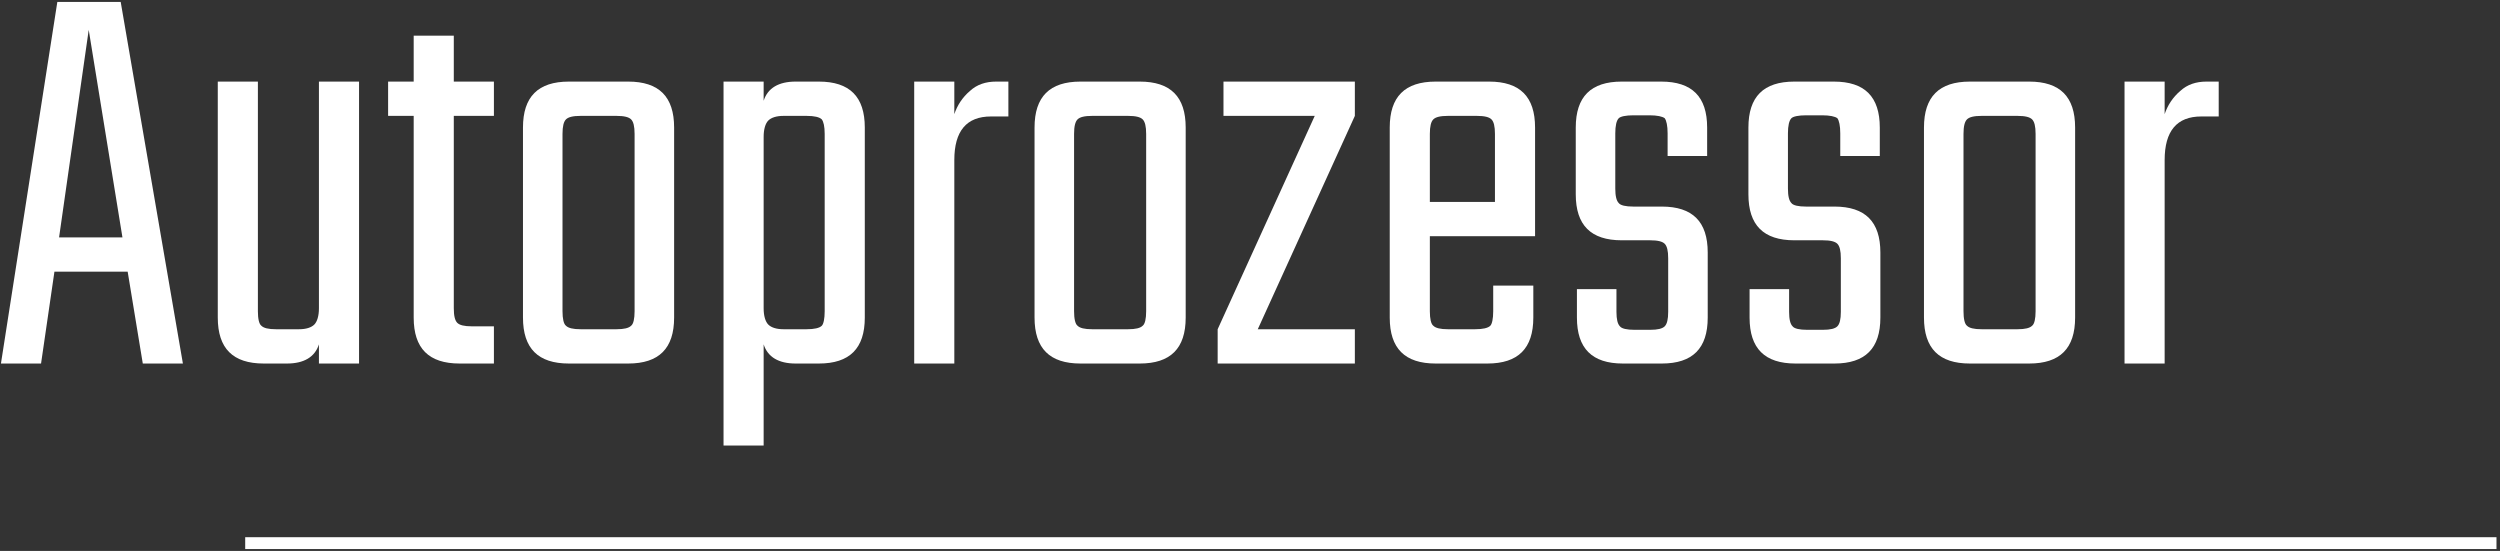 <?xml version="1.0" encoding="UTF-8" standalone="no"?>
<!DOCTYPE svg PUBLIC "-//W3C//DTD SVG 1.1//EN" "http://www.w3.org/Graphics/SVG/1.1/DTD/svg11.dtd">
<svg width="100%" height="100%" viewBox="0 0 422 93" version="1.1" xmlns="http://www.w3.org/2000/svg" xmlns:xlink="http://www.w3.org/1999/xlink" xml:space="preserve" xmlns:serif="http://www.serif.com/" style="fill-rule:evenodd;clip-rule:evenodd;stroke-linejoin:round;stroke-miterlimit:2;">
    <rect x="0" y="0" width="422" height="93" fill="#333333" stroke="none"/>
    <g transform="matrix(6.133,0,0,6.133,-2401.18,-4874.37)">
        <g transform="matrix(16,0,0,16,391.304,804.783)">
            <path d="M0.259,-0L0.233,-0.158L0.107,-0.158L0.084,-0L0.015,-0L0.112,-0.622L0.221,-0.622L0.328,-0L0.259,-0ZM0.115,-0.217L0.224,-0.217L0.166,-0.574L0.115,-0.217Z" style="fill:white;fill-rule:nonzero;"/>
        </g>
        <g transform="matrix(16,0,0,16,396.792,804.783)">
            <path d="M0.219,-0.485L0.288,-0.485L0.288,-0L0.219,-0L0.219,-0.033C0.212,-0.011 0.193,-0 0.164,-0L0.124,-0C0.071,-0 0.045,-0.026 0.045,-0.079L0.045,-0.485L0.114,-0.485L0.114,-0.09C0.114,-0.077 0.116,-0.068 0.12,-0.065C0.124,-0.061 0.132,-0.059 0.145,-0.059L0.185,-0.059C0.197,-0.059 0.206,-0.062 0.211,-0.067C0.216,-0.072 0.219,-0.082 0.219,-0.095L0.219,-0.485Z" style="fill:white;fill-rule:nonzero;"/>
        </g>
        <g transform="matrix(16,0,0,16,402.12,804.783)">
            <path d="M0.187,-0.426L0.118,-0.426L0.118,-0.095C0.118,-0.082 0.12,-0.074 0.124,-0.07C0.128,-0.066 0.136,-0.064 0.149,-0.064L0.187,-0.064L0.187,-0L0.128,-0C0.075,-0 0.049,-0.026 0.049,-0.079L0.049,-0.426L0.005,-0.426L0.005,-0.485L0.049,-0.485L0.049,-0.564L0.118,-0.564L0.118,-0.485L0.187,-0.485L0.187,-0.426Z" style="fill:white;fill-rule:nonzero;"/>
        </g>
        <g transform="matrix(16,0,0,16,405.272,804.783)">
            <path d="M0.119,-0.485L0.221,-0.485C0.274,-0.485 0.3,-0.459 0.3,-0.406L0.3,-0.079C0.3,-0.026 0.274,-0 0.221,-0L0.119,-0C0.066,-0 0.04,-0.026 0.04,-0.079L0.04,-0.406C0.04,-0.459 0.066,-0.485 0.119,-0.485ZM0.232,-0.09L0.232,-0.395C0.232,-0.408 0.23,-0.416 0.226,-0.42C0.222,-0.424 0.214,-0.426 0.201,-0.426L0.139,-0.426C0.126,-0.426 0.118,-0.424 0.114,-0.42C0.11,-0.416 0.108,-0.408 0.108,-0.395L0.108,-0.09C0.108,-0.077 0.11,-0.068 0.114,-0.065C0.118,-0.061 0.126,-0.059 0.139,-0.059L0.201,-0.059C0.214,-0.059 0.222,-0.061 0.226,-0.065C0.23,-0.068 0.232,-0.077 0.232,-0.09Z" style="fill:white;fill-rule:nonzero;"/>
        </g>
        <g transform="matrix(16,0,0,16,410.712,804.783)">
            <path d="M0.169,-0.485L0.209,-0.485C0.262,-0.485 0.288,-0.459 0.288,-0.406L0.288,-0.079C0.288,-0.026 0.262,-0 0.209,-0L0.169,-0C0.14,-0 0.121,-0.011 0.114,-0.033L0.114,0.141L0.045,0.141L0.045,-0.485L0.114,-0.485L0.114,-0.452C0.121,-0.474 0.14,-0.485 0.169,-0.485ZM0.219,-0.09L0.219,-0.395C0.219,-0.408 0.217,-0.416 0.214,-0.42C0.21,-0.424 0.201,-0.426 0.188,-0.426L0.148,-0.426C0.136,-0.426 0.127,-0.423 0.122,-0.418C0.117,-0.413 0.114,-0.403 0.114,-0.39L0.114,-0.095C0.114,-0.082 0.117,-0.072 0.122,-0.067C0.127,-0.062 0.136,-0.059 0.148,-0.059L0.188,-0.059C0.201,-0.059 0.21,-0.061 0.214,-0.065C0.217,-0.068 0.219,-0.077 0.219,-0.09Z" style="fill:white;fill-rule:nonzero;"/>
        </g>
        <g transform="matrix(16,0,0,16,415.96,804.783)">
            <path d="M0.186,-0.485L0.207,-0.485L0.207,-0.425L0.177,-0.425C0.135,-0.425 0.114,-0.4 0.114,-0.35L0.114,-0L0.045,-0L0.045,-0.485L0.114,-0.485L0.114,-0.429C0.119,-0.444 0.128,-0.458 0.141,-0.469C0.153,-0.48 0.168,-0.485 0.186,-0.485Z" style="fill:white;fill-rule:nonzero;"/>
        </g>
        <g transform="matrix(16,0,0,16,419.352,804.783)">
            <path d="M0.119,-0.485L0.221,-0.485C0.274,-0.485 0.3,-0.459 0.3,-0.406L0.3,-0.079C0.3,-0.026 0.274,-0 0.221,-0L0.119,-0C0.066,-0 0.04,-0.026 0.04,-0.079L0.04,-0.406C0.04,-0.459 0.066,-0.485 0.119,-0.485ZM0.232,-0.09L0.232,-0.395C0.232,-0.408 0.23,-0.416 0.226,-0.42C0.222,-0.424 0.214,-0.426 0.201,-0.426L0.139,-0.426C0.126,-0.426 0.118,-0.424 0.114,-0.42C0.11,-0.416 0.108,-0.408 0.108,-0.395L0.108,-0.09C0.108,-0.077 0.11,-0.068 0.114,-0.065C0.118,-0.061 0.126,-0.059 0.139,-0.059L0.201,-0.059C0.214,-0.059 0.222,-0.061 0.226,-0.065C0.23,-0.068 0.232,-0.077 0.232,-0.09Z" style="fill:white;fill-rule:nonzero;"/>
        </g>
        <g transform="matrix(16,0,0,16,424.792,804.783)">
            <path d="M0.251,-0.485L0.251,-0.426L0.084,-0.059L0.251,-0.059L0.251,-0L0.015,-0L0.015,-0.059L0.182,-0.426L0.025,-0.426L0.025,-0.485L0.251,-0.485Z" style="fill:white;fill-rule:nonzero;"/>
        </g>
        <g transform="matrix(16,0,0,16,429.048,804.783)">
            <path d="M0.124,-0.485L0.216,-0.485C0.269,-0.485 0.295,-0.459 0.295,-0.406L0.295,-0.219L0.114,-0.219L0.114,-0.09C0.114,-0.077 0.116,-0.068 0.12,-0.065C0.124,-0.061 0.132,-0.059 0.145,-0.059L0.192,-0.059C0.205,-0.059 0.214,-0.061 0.218,-0.065C0.221,-0.068 0.223,-0.077 0.223,-0.09L0.223,-0.134L0.292,-0.134L0.292,-0.079C0.292,-0.026 0.266,-0 0.213,-0L0.124,-0C0.071,-0 0.045,-0.026 0.045,-0.079L0.045,-0.406C0.045,-0.459 0.071,-0.485 0.124,-0.485ZM0.114,-0.278L0.226,-0.278L0.226,-0.395C0.226,-0.408 0.224,-0.416 0.22,-0.42C0.216,-0.424 0.208,-0.426 0.195,-0.426L0.145,-0.426C0.132,-0.426 0.124,-0.424 0.12,-0.42C0.116,-0.416 0.114,-0.408 0.114,-0.395L0.114,-0.278Z" style="fill:white;fill-rule:nonzero;"/>
        </g>
        <g transform="matrix(16,0,0,16,434.328,804.783)">
            <path d="M0.194,-0.089L0.194,-0.181C0.194,-0.194 0.192,-0.202 0.188,-0.206C0.184,-0.21 0.176,-0.212 0.163,-0.212L0.114,-0.212C0.061,-0.212 0.035,-0.238 0.035,-0.291L0.035,-0.406C0.035,-0.459 0.061,-0.485 0.114,-0.485L0.182,-0.485C0.235,-0.485 0.261,-0.459 0.261,-0.406L0.261,-0.357L0.193,-0.357L0.193,-0.396C0.193,-0.409 0.191,-0.418 0.188,-0.422C0.184,-0.425 0.175,-0.427 0.162,-0.427L0.134,-0.427C0.121,-0.427 0.112,-0.425 0.109,-0.422C0.105,-0.418 0.103,-0.409 0.103,-0.396L0.103,-0.301C0.103,-0.288 0.105,-0.28 0.109,-0.276C0.112,-0.272 0.121,-0.27 0.134,-0.27L0.183,-0.27C0.236,-0.27 0.262,-0.244 0.262,-0.191L0.262,-0.079C0.262,-0.026 0.236,-0 0.183,-0L0.116,-0C0.063,-0 0.037,-0.026 0.037,-0.079L0.037,-0.128L0.105,-0.128L0.105,-0.089C0.105,-0.076 0.107,-0.068 0.111,-0.064C0.114,-0.06 0.123,-0.058 0.136,-0.058L0.163,-0.058C0.176,-0.058 0.184,-0.06 0.188,-0.064C0.192,-0.068 0.194,-0.076 0.194,-0.089Z" style="fill:white;fill-rule:nonzero;"/>
        </g>
        <g transform="matrix(16,0,0,16,439.08,804.783)">
            <path d="M0.194,-0.089L0.194,-0.181C0.194,-0.194 0.192,-0.202 0.188,-0.206C0.184,-0.21 0.176,-0.212 0.163,-0.212L0.114,-0.212C0.061,-0.212 0.035,-0.238 0.035,-0.291L0.035,-0.406C0.035,-0.459 0.061,-0.485 0.114,-0.485L0.182,-0.485C0.235,-0.485 0.261,-0.459 0.261,-0.406L0.261,-0.357L0.193,-0.357L0.193,-0.396C0.193,-0.409 0.191,-0.418 0.188,-0.422C0.184,-0.425 0.175,-0.427 0.162,-0.427L0.134,-0.427C0.121,-0.427 0.112,-0.425 0.109,-0.422C0.105,-0.418 0.103,-0.409 0.103,-0.396L0.103,-0.301C0.103,-0.288 0.105,-0.28 0.109,-0.276C0.112,-0.272 0.121,-0.27 0.134,-0.27L0.183,-0.27C0.236,-0.27 0.262,-0.244 0.262,-0.191L0.262,-0.079C0.262,-0.026 0.236,-0 0.183,-0L0.116,-0C0.063,-0 0.037,-0.026 0.037,-0.079L0.037,-0.128L0.105,-0.128L0.105,-0.089C0.105,-0.076 0.107,-0.068 0.111,-0.064C0.114,-0.06 0.123,-0.058 0.136,-0.058L0.163,-0.058C0.176,-0.058 0.184,-0.06 0.188,-0.064C0.192,-0.068 0.194,-0.076 0.194,-0.089Z" style="fill:white;fill-rule:nonzero;"/>
        </g>
        <g transform="matrix(16,0,0,16,443.832,804.783)">
            <path d="M0.119,-0.485L0.221,-0.485C0.274,-0.485 0.3,-0.459 0.3,-0.406L0.3,-0.079C0.3,-0.026 0.274,-0 0.221,-0L0.119,-0C0.066,-0 0.04,-0.026 0.04,-0.079L0.04,-0.406C0.04,-0.459 0.066,-0.485 0.119,-0.485ZM0.232,-0.09L0.232,-0.395C0.232,-0.408 0.23,-0.416 0.226,-0.42C0.222,-0.424 0.214,-0.426 0.201,-0.426L0.139,-0.426C0.126,-0.426 0.118,-0.424 0.114,-0.42C0.11,-0.416 0.108,-0.408 0.108,-0.395L0.108,-0.09C0.108,-0.077 0.11,-0.068 0.114,-0.065C0.118,-0.061 0.126,-0.059 0.139,-0.059L0.201,-0.059C0.214,-0.059 0.222,-0.061 0.226,-0.065C0.23,-0.068 0.232,-0.077 0.232,-0.09Z" style="fill:white;fill-rule:nonzero;"/>
        </g>
        <g transform="matrix(16,0,0,16,449.272,804.783)">
            <path d="M0.186,-0.485L0.207,-0.485L0.207,-0.425L0.177,-0.425C0.135,-0.425 0.114,-0.4 0.114,-0.35L0.114,-0L0.045,-0L0.045,-0.485L0.114,-0.485L0.114,-0.429C0.119,-0.444 0.128,-0.458 0.141,-0.469C0.153,-0.48 0.168,-0.485 0.186,-0.485Z" style="fill:white;fill-rule:nonzero;"/>
        </g>
    </g>
    <g transform="matrix(1.092,0,0,1,-1105.21,-1005.32)">
        <rect x="1050" y="1096" width="348" height="2" style="fill:white;"/>
    </g>
</svg>
